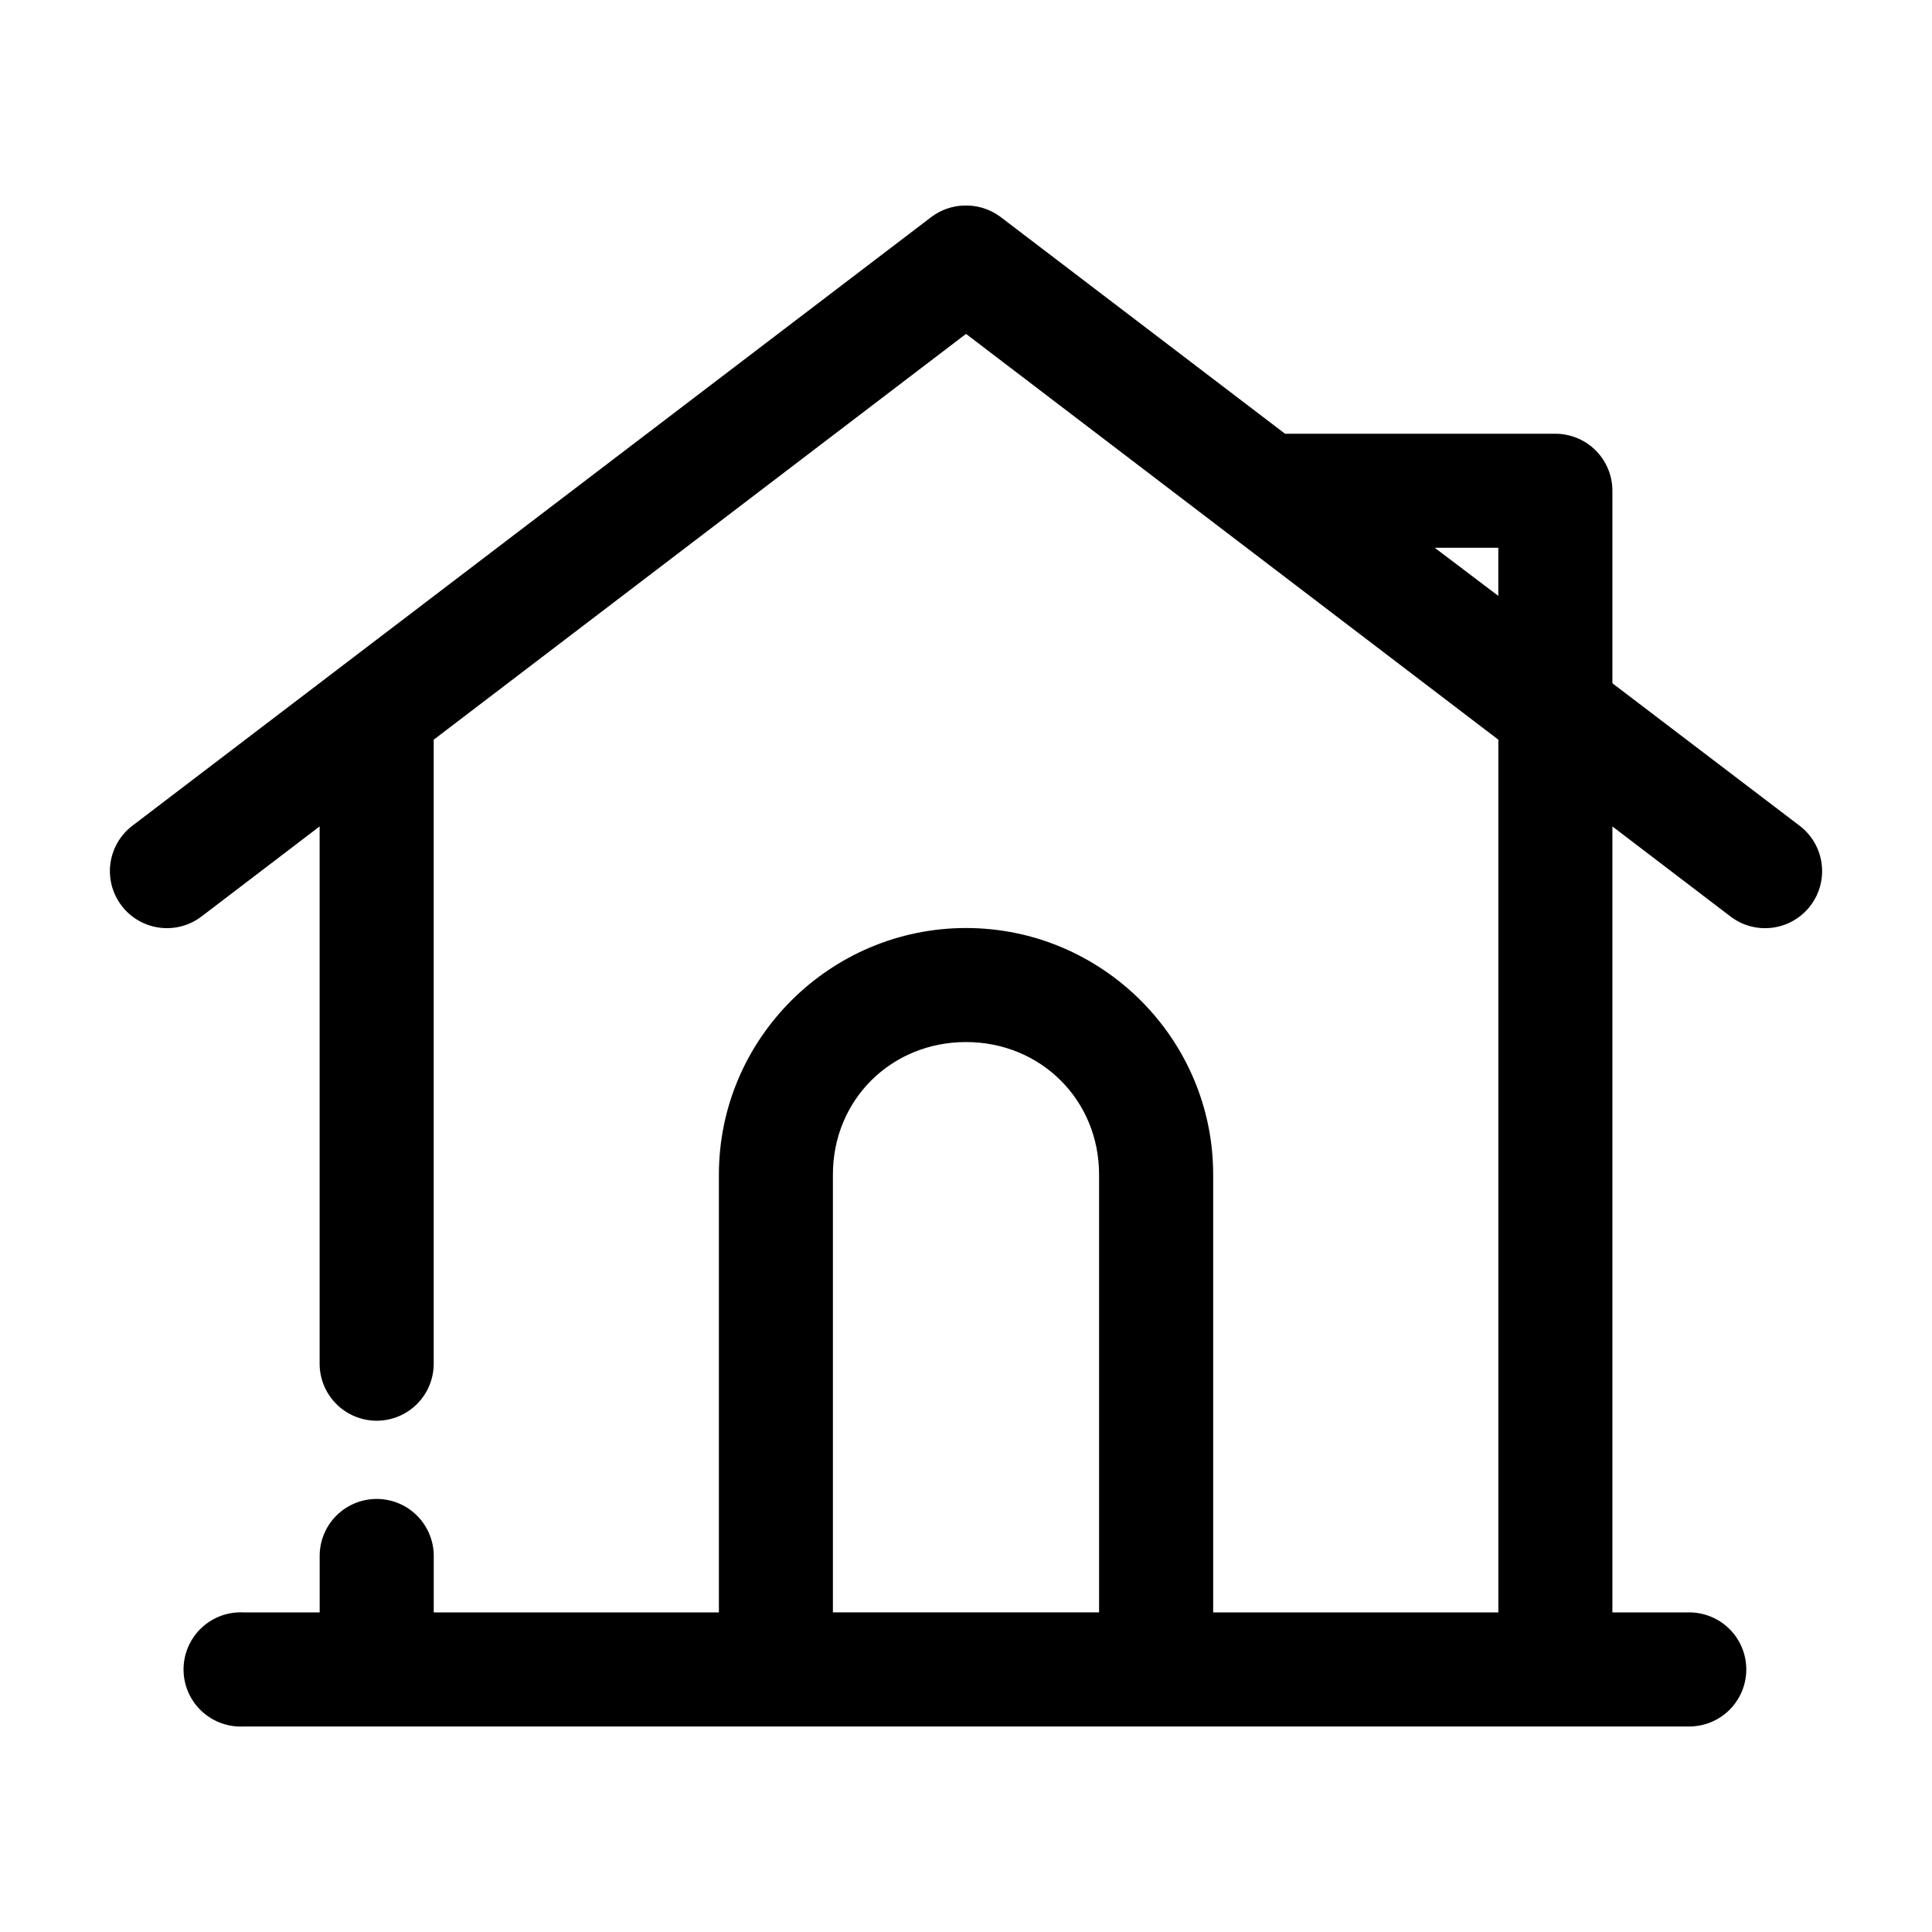 <?xml version="1.0" encoding="UTF-8"?>
<!-- Uploaded to: SVG Repo, www.svgrepo.com, Generator: SVG Repo Mixer Tools -->
<svg fill="#000000" width="800px" height="800px" version="1.1" viewBox="144 144 512 512" xmlns="http://www.w3.org/2000/svg">
 <path d="m399.21 198.48c-3.016 0.141-5.926 1.18-8.344 2.988l-211.6 161.22c-3.254 2.402-5.41 6.004-5.988 10.008-0.574 4 0.477 8.066 2.918 11.289 2.441 3.223 6.074 5.332 10.082 5.856 4.012 0.527 8.062-0.578 11.254-3.062l31.172-23.773v142.17c-0.059 4.047 1.512 7.945 4.352 10.828 2.84 2.879 6.719 4.504 10.762 4.504 4.047 0 7.926-1.625 10.766-4.504 2.84-2.883 4.406-6.781 4.352-10.828v-165.15l141.07-107.54 141.07 107.54v231.28h-75.574v-116.03c0-36.039-29.492-65.34-65.492-65.34s-65.496 29.34-65.496 65.34v116.03h-75.57v-14.641c0.082-4.09-1.492-8.039-4.371-10.949-2.879-2.906-6.812-4.523-10.902-4.481-4.035 0.043-7.887 1.695-10.699 4.594-2.809 2.898-4.34 6.801-4.258 10.836v14.641h-20.152c-0.523-0.027-1.051-0.027-1.574 0-4.008 0.207-7.769 2-10.457 4.984-2.688 2.981-4.082 6.91-3.871 10.918 0.207 4.008 2 7.769 4.984 10.457 2.981 2.688 6.91 4.078 10.918 3.871h382.89c4.047 0.055 7.945-1.512 10.828-4.352 2.879-2.84 4.504-6.719 4.504-10.766 0-4.043-1.625-7.922-4.504-10.762-2.883-2.84-6.781-4.406-10.828-4.352h-20.152v-208.29l31.176 23.773c3.188 2.484 7.238 3.59 11.25 3.062 4.008-0.523 7.641-2.633 10.082-5.856 2.445-3.223 3.496-7.289 2.918-11.289-0.578-4.004-2.734-7.606-5.988-10.008l-49.438-37.625v-51.012c0-4.008-1.594-7.852-4.426-10.688-2.836-2.836-6.68-4.426-10.688-4.426h-71.637l-75.414-57.469c-2.848-2.133-6.363-3.191-9.918-2.988zm125.01 90.684h16.848v12.754zm-124.22 130.99c19.809 0 35.266 15.344 35.266 35.109v116.03h-70.535v-116.03c0-19.805 15.457-35.109 35.27-35.109z"/>
</svg>